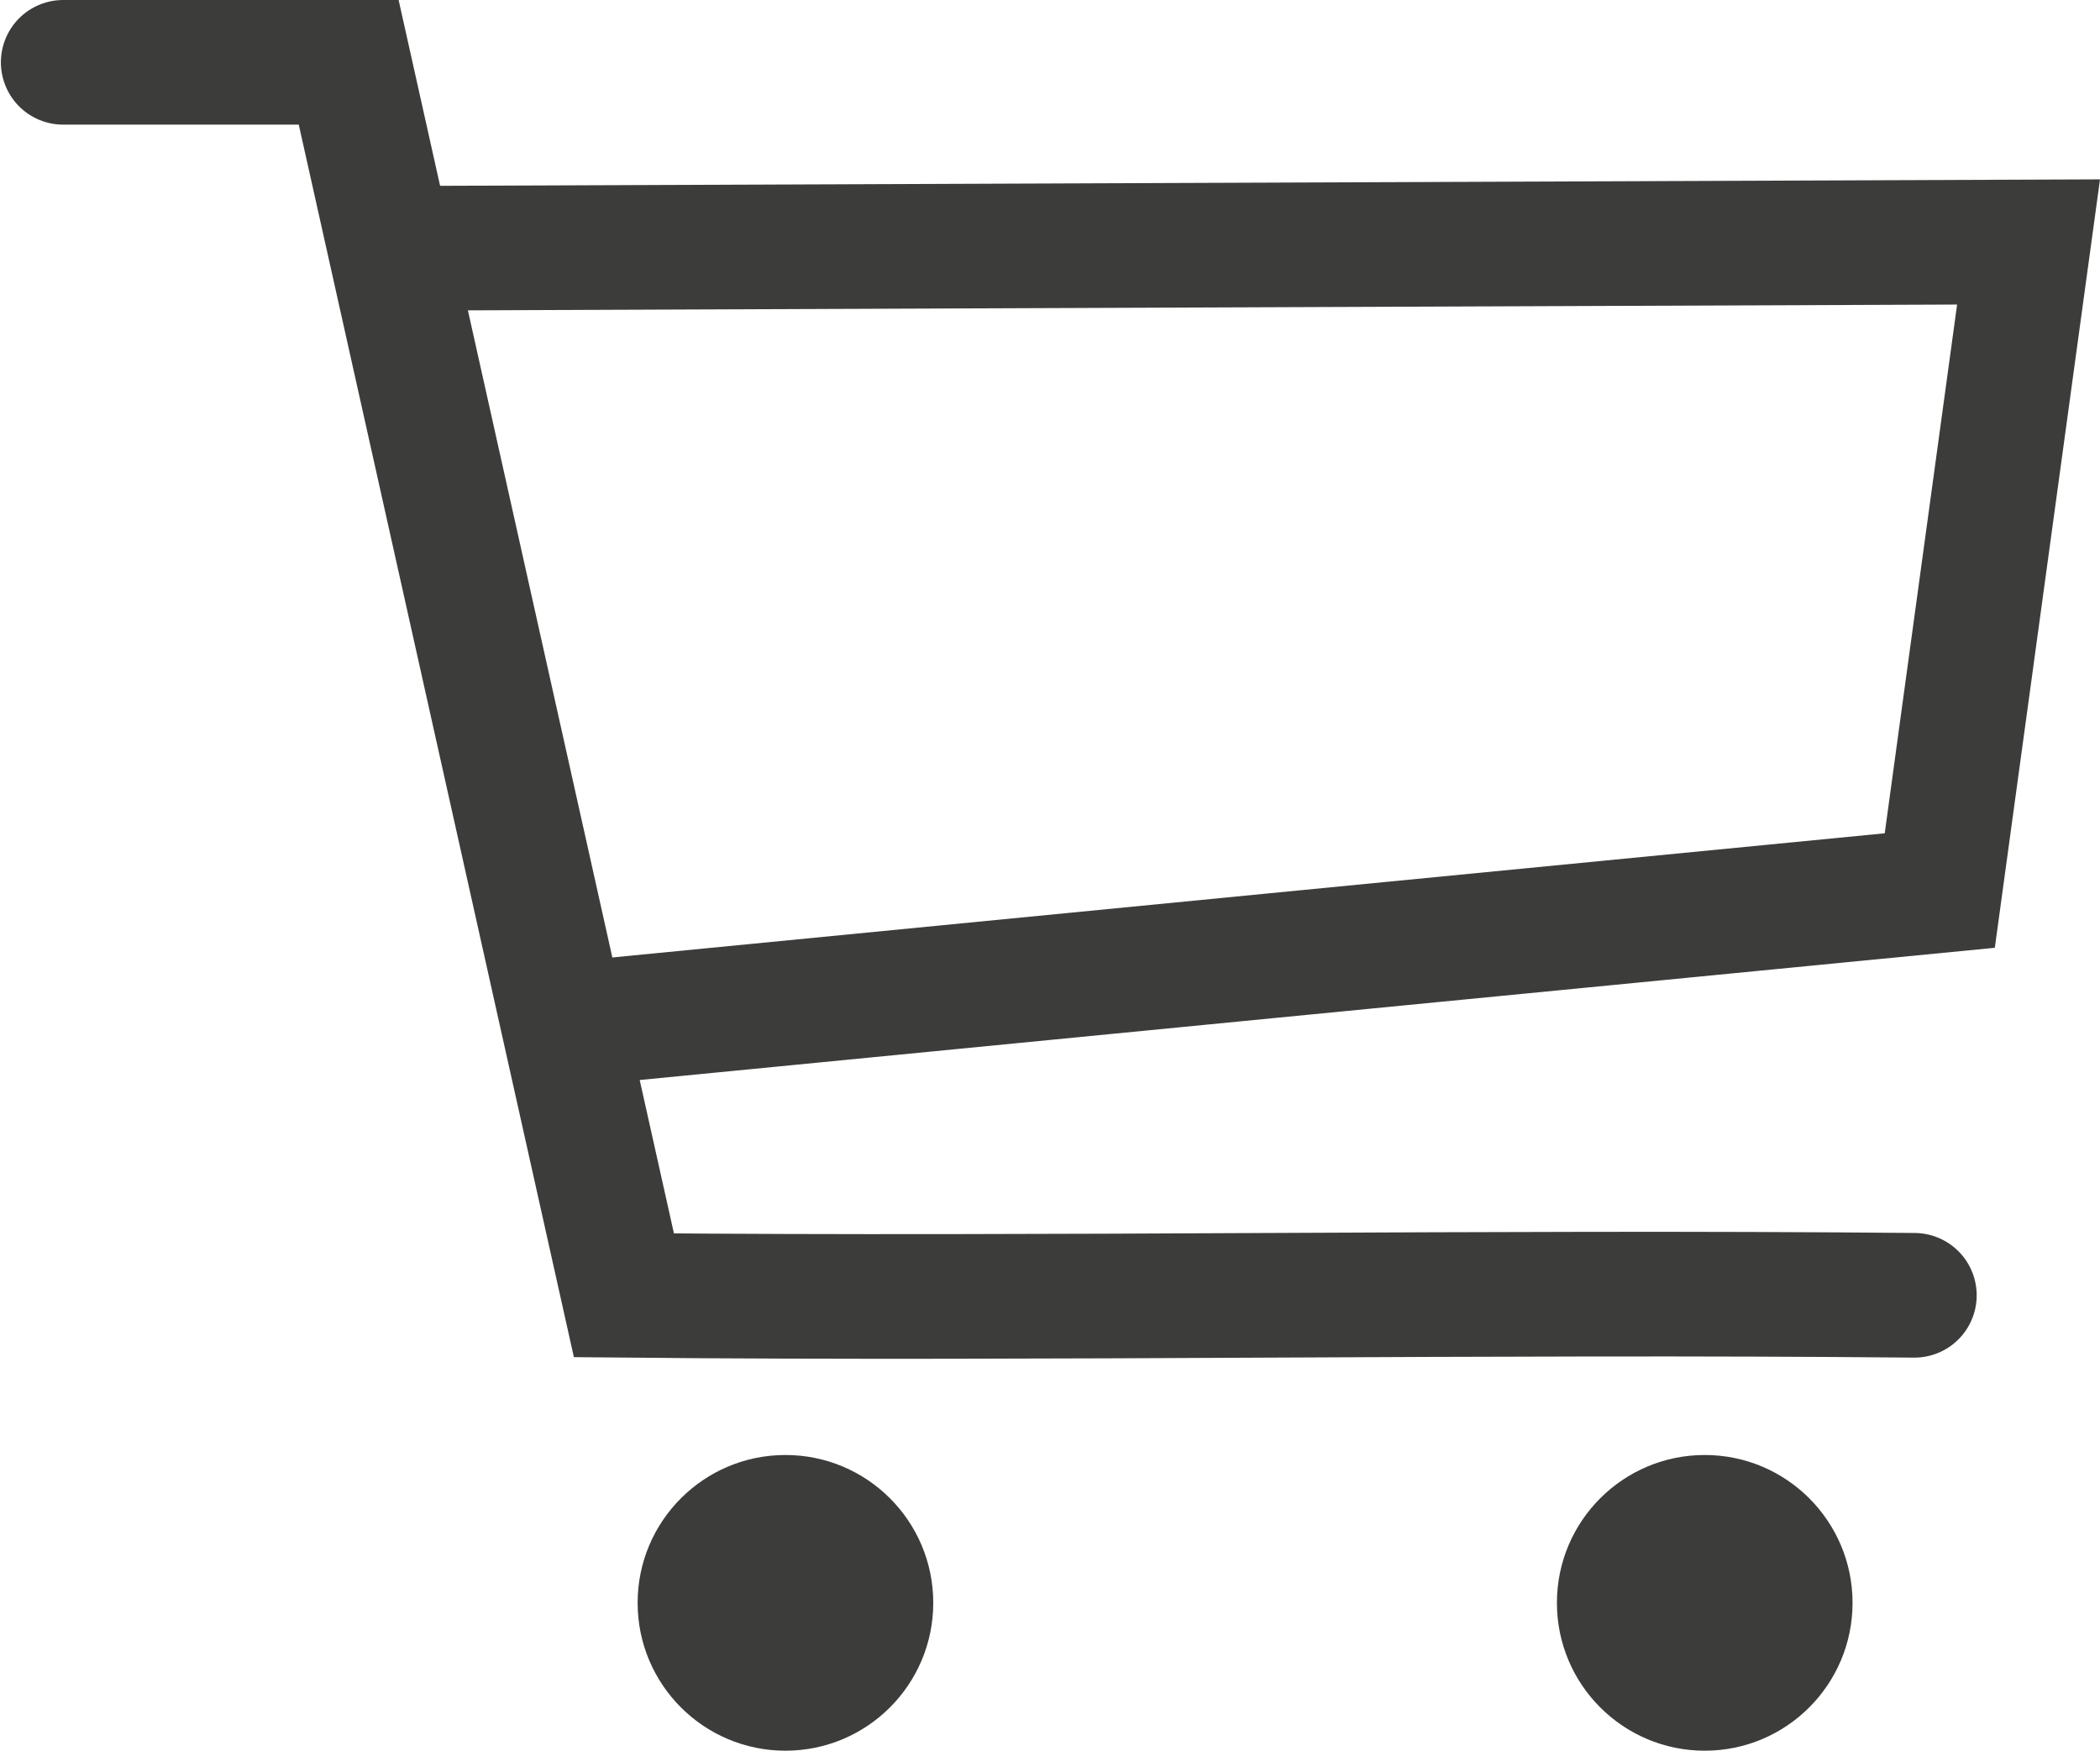 <?xml version="1.0" encoding="UTF-8" standalone="no"?>
<!-- Generator: Adobe Illustrator 23.0.0, SVG Export Plug-In . SVG Version: 6.00 Build 0)  -->

<svg
   xmlns:dc="http://purl.org/dc/elements/1.1/"
   xmlns:cc="http://creativecommons.org/ns#"
   xmlns:rdf="http://www.w3.org/1999/02/22-rdf-syntax-ns#"
   xmlns:svg="http://www.w3.org/2000/svg"
   xmlns="http://www.w3.org/2000/svg"
   xmlns:sodipodi="http://sodipodi.sourceforge.net/DTD/sodipodi-0.dtd"
   xmlns:inkscape="http://www.inkscape.org/namespaces/inkscape"
   version="1.1"
   id="Ebene_1"
   x="0px"
   y="0px"
   viewBox="0 0 134.824 112.37"
   xml:space="preserve"
   sodipodi:docname="cart.svg"
   width="134.824"
   height="112.37"
   inkscape:version="0.92.3 (2405546, 2018-03-11)"><defs
   id="defs131" /><sodipodi:namedview
   pagecolor="#ffffff"
   bordercolor="#666666"
   borderopacity="1"
   objecttolerance="10"
   gridtolerance="10"
   guidetolerance="10"
   inkscape:pageopacity="0"
   inkscape:pageshadow="2"
   inkscape:window-width="1920"
   inkscape:window-height="1021"
   id="namedview129"
   showgrid="false"
   inkscape:zoom="0.80958732"
   inkscape:cx="-195.37846"
   inkscape:cy="113.1413"
   inkscape:window-x="0"
   inkscape:window-y="0"
   inkscape:window-maximized="1"
   inkscape:current-layer="Ebene_1"
   fit-margin-top="0"
   fit-margin-left="0"
   fit-margin-right="0"
   fit-margin-bottom="0" />
<style
   type="text/css"
   id="style2">
	.st0{fill:#E9ECEF;}
	.st1{fill:none;}
	.st2{font-family:'OpenSans-ExtraBold';}
	.st3{font-size:29px;}
	.st4{font-family:'OpenSans';}
	.st5{font-size:20px;}
	.st6{fill:none;stroke:#3C3C3B;stroke-width:8;stroke-linecap:round;stroke-miterlimit:10;}
	.st7{fill:#3C3C3B;}
	.st8{fill:none;stroke:#3C3C3B;stroke-width:14;stroke-miterlimit:10;}
	.st9{fill:#FFFFFF;stroke:#3C3C3B;stroke-width:8;stroke-linecap:round;stroke-miterlimit:10;}
</style>


































<path
   class="st6"
   d="m 4.057,4 c 6.11,0 12.22,0 18.33,0 5.89,26.38 11.78,52.76 17.67,79.14 27.63,0.26 55.23,-0.26 82.85,0"
   id="path94"
   inkscape:connector-curvature="0"
   style="fill:none;stroke:#3c3c3b;stroke-width:8;stroke-linecap:round;stroke-miterlimit:10" />
<circle
   class="st7"
   cx="50.427"
   cy="102.88"
   r="9.49"
   id="circle96"
   style="fill:#3c3c3b" />
<circle
   class="st7"
   cx="109.447"
   cy="102.88"
   r="9.49"
   id="circle98"
   style="fill:#3c3c3b" />
<path
   class="st6"
   d="m 27.497,15.93 c 34.25,-0.13 68.49,-0.27 102.74,-0.4 -1.9,13.88 -3.8,27.75 -5.7,41.63 -28.63,2.79 -57.26,5.58 -85.9,8.38"
   id="path100"
   inkscape:connector-curvature="0"
   style="fill:none;stroke:#3c3c3b;stroke-width:8;stroke-linecap:round;stroke-miterlimit:10" />










</svg>